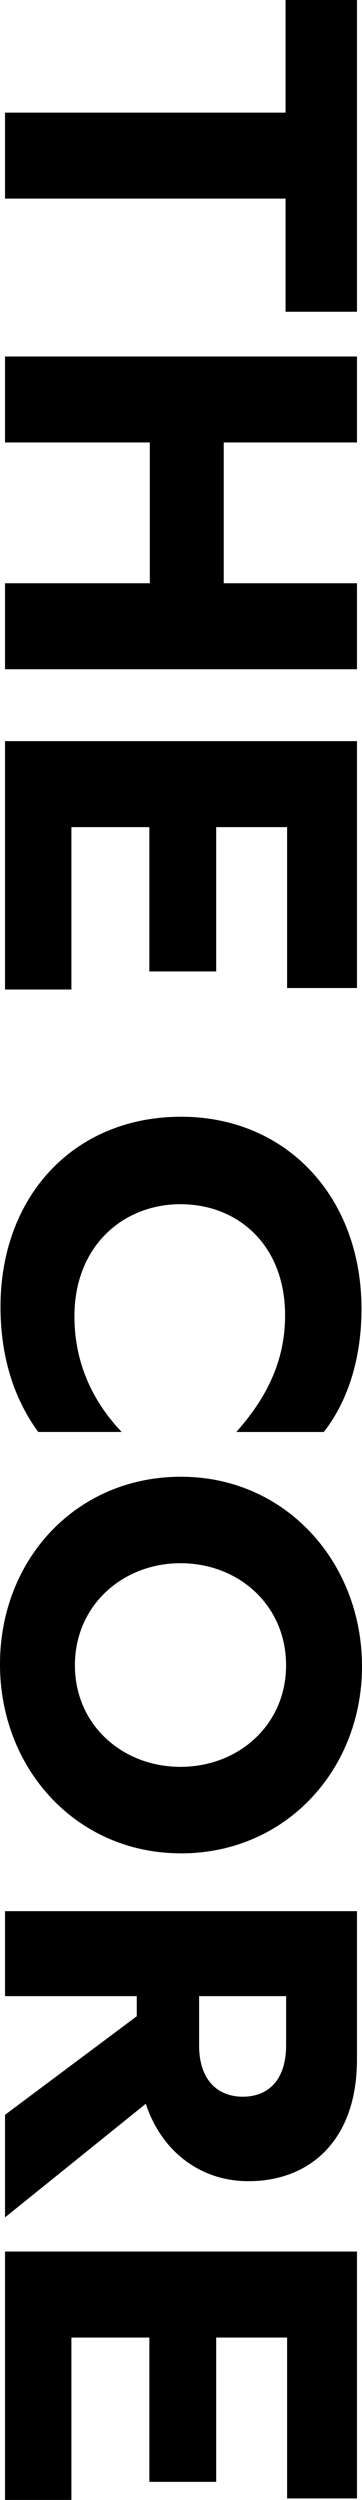 <?xml version="1.0" encoding="UTF-8"?>
<svg id="_レイヤー_2" data-name="レイヤー 2" xmlns="http://www.w3.org/2000/svg" viewBox="0 0 120.96 835.28">
  <defs>
    <style>
      .cls-1 {
        stroke-width: 0px;
      }
    </style>
  </defs>
  <g id="PC">
    <g>
      <path class="cls-1" d="m1.68,37.63h93.74V0h23.86v104.16h-23.86v-37.8H1.68v-28.73Z"/>
      <path class="cls-1" d="m50.06,194.88v-47.04H1.68v-28.73h117.6v28.73h-44.52v47.04h44.52v28.73H1.68v-28.73h48.38Z"/>
      <path class="cls-1" d="m119.28,247.63v82.49h-23.35v-53.76h-23.69v48.22h-22.34v-48.22h-26.04v54.26H1.68v-82.99h117.6Z"/>
      <path class="cls-1" d="m60.48,373.12c35.45,0,60.31,27.05,60.31,64.18,0,17.81-5.21,31.75-12.6,41.16h-29.23c10.92-12.26,16.3-24.7,16.3-38.98,0-23.52-15.79-37.13-34.94-37.13s-35.45,13.94-35.45,37.46c0,15.29,5.88,28.22,15.79,38.64H12.77C4.7,467.37.17,453.43.17,436.63c0-37.13,24.7-63.5,60.31-63.5Z"/>
      <path class="cls-1" d="m60.48,619.24c-34.94,0-60.48-28.22-60.48-63.17s25.37-62.66,60.48-62.66,60.48,28.73,60.48,63.34-25.54,62.5-60.48,62.5Zm-.17-96.94c-19.32,0-35.28,14.11-35.28,34.1s15.96,33.94,35.28,33.94,35.28-13.94,35.28-33.94-15.79-34.1-35.28-34.1Z"/>
      <path class="cls-1" d="m119.28,638.56v49.56c0,26.88-15.62,40.66-36.29,40.66-16.46,0-29.23-10.42-34.27-25.87L1.68,740.87v-34.27l44.02-32.93v-6.72H1.68v-28.39h117.6Zm-23.69,28.39h-29.06v16.46c0,11.42,6.05,17.14,14.62,17.14s14.45-5.71,14.45-17.14v-16.46Z"/>
      <path class="cls-1" d="m119.28,752.29v82.49h-23.35v-53.76h-23.69v48.22h-22.34v-48.22h-26.04v54.26H1.68v-82.99h117.6Z"/>
    </g>
  </g>
</svg>